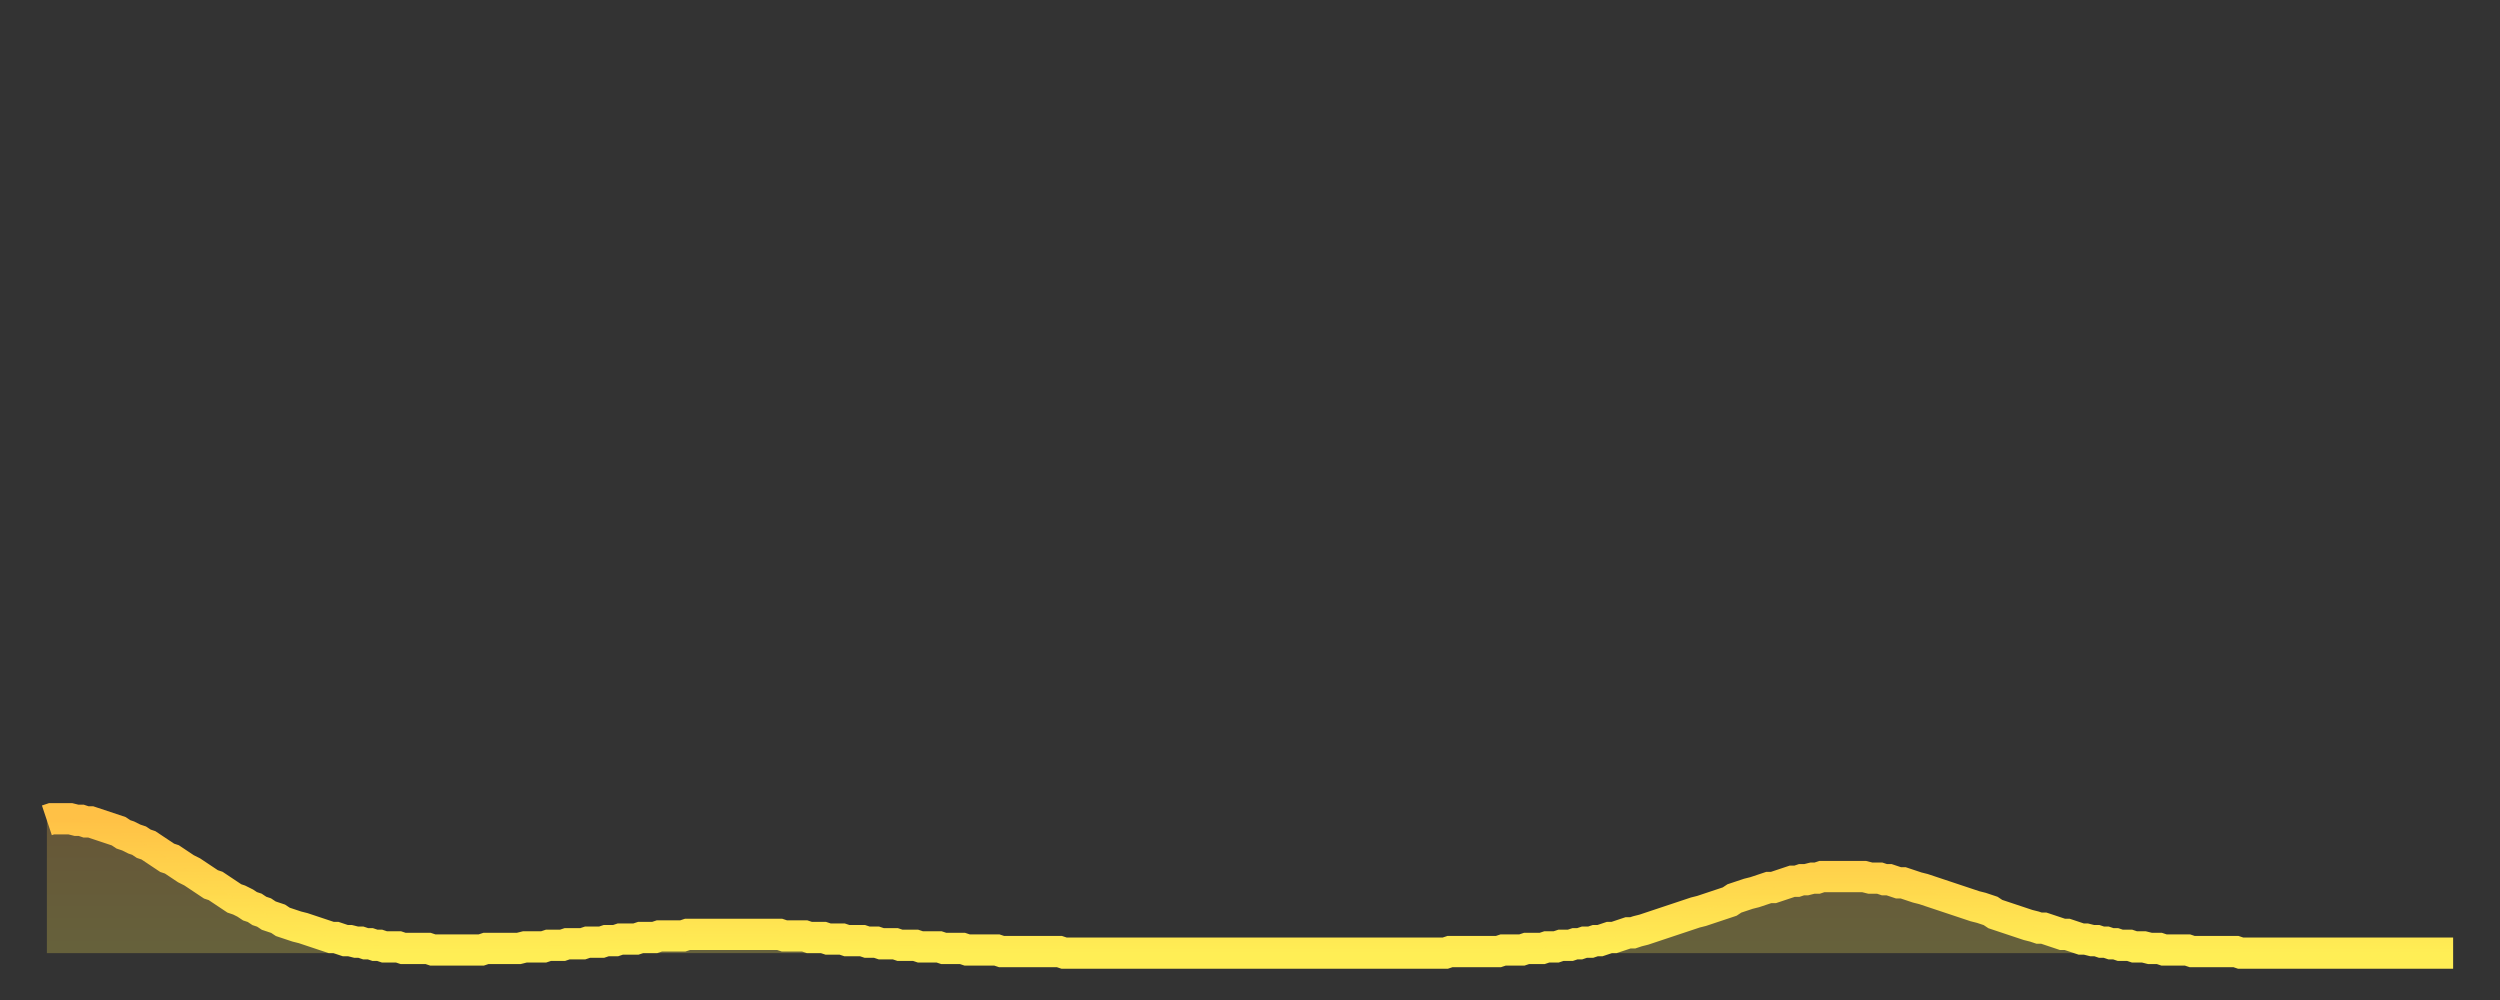 <?xml version="1.0" encoding="utf-8" ?>
<svg baseProfile="full" height="64" version="1.1" width="160" xmlns="http://www.w3.org/2000/svg" xmlns:ev="http://www.w3.org/2001/xml-events" xmlns:xlink="http://www.w3.org/1999/xlink"><rect width="100%" height="100%" fill="#333333" stroke="none"/><defs><linearGradient id="id263576" x1="0" x2="0" y1="0" y2="1"><stop offset="0%" stop-color="#ffc146" /><stop offset="50%" stop-color="#ffd74d" /><stop offset="100%" stop-color="#ffee55" /></linearGradient></defs><g transform="translate(3,3)"><g><path d="M 0.0 49.5 L 0.3 49.4 0.6 49.4 0.9 49.4 1.2 49.4 1.5 49.4 1.9 49.5 2.2 49.5 2.5 49.6 2.8 49.6 3.1 49.7 3.4 49.8 3.7 49.9 4.0 50.0 4.3 50.1 4.6 50.2 4.9 50.4 5.2 50.5 5.6 50.7 5.9 50.8 6.2 51.0 6.5 51.1 6.8 51.3 7.1 51.5 7.4 51.7 7.7 51.9 8.0 52.0 8.3 52.2 8.6 52.4 8.9 52.6 9.3 52.8 9.6 53.0 9.9 53.2 10.2 53.4 10.5 53.6 10.8 53.7 11.1 53.9 11.4 54.1 11.7 54.3 12.0 54.5 12.3 54.6 12.7 54.8 13.0 55.0 13.3 55.1 13.6 55.3 13.9 55.4 14.2 55.6 14.5 55.7 14.8 55.8 15.1 56.0 15.4 56.1 15.7 56.2 16.0 56.3 16.4 56.4 16.7 56.5 17.0 56.6 17.3 56.7 17.6 56.8 17.9 56.9 18.2 57.0 18.5 57.0 18.8 57.1 19.1 57.2 19.4 57.2 19.8 57.3 20.1 57.3 20.4 57.4 20.7 57.4 21.0 57.5 21.3 57.5 21.6 57.6 21.9 57.6 22.2 57.6 22.5 57.6 22.8 57.7 23.1 57.7 23.5 57.7 23.8 57.7 24.1 57.7 24.4 57.7 24.7 57.8 25.0 57.8 25.3 57.8 25.6 57.8 25.9 57.8 26.2 57.8 26.5 57.8 26.8 57.8 27.2 57.8 27.5 57.8 27.8 57.8 28.1 57.7 28.4 57.7 28.7 57.7 29.0 57.7 29.3 57.7 29.6 57.7 29.9 57.7 30.2 57.7 30.6 57.6 30.9 57.6 31.2 57.6 31.5 57.6 31.8 57.6 32.1 57.5 32.4 57.5 32.7 57.5 33.0 57.5 33.3 57.4 33.6 57.4 33.9 57.4 34.3 57.4 34.6 57.3 34.9 57.3 35.2 57.3 35.5 57.3 35.8 57.2 36.1 57.2 36.4 57.2 36.7 57.1 37.0 57.1 37.3 57.1 37.7 57.1 38.0 57.0 38.3 57.0 38.6 57.0 38.9 57.0 39.2 56.9 39.5 56.9 39.8 56.9 40.1 56.9 40.4 56.9 40.7 56.9 41.0 56.8 41.4 56.8 41.7 56.8 42.0 56.8 42.3 56.8 42.6 56.8 42.9 56.8 43.2 56.8 43.5 56.8 43.8 56.8 44.1 56.8 44.4 56.8 44.7 56.8 45.1 56.8 45.4 56.8 45.7 56.8 46.0 56.8 46.3 56.8 46.6 56.8 46.9 56.8 47.2 56.9 47.5 56.9 47.8 56.9 48.1 56.9 48.5 56.9 48.8 57.0 49.1 57.0 49.4 57.0 49.7 57.0 50.0 57.1 50.3 57.1 50.6 57.1 50.9 57.1 51.2 57.2 51.5 57.2 51.8 57.2 52.2 57.2 52.5 57.3 52.8 57.3 53.1 57.3 53.4 57.4 53.7 57.4 54.0 57.4 54.3 57.4 54.6 57.5 54.9 57.5 55.2 57.5 55.6 57.5 55.9 57.6 56.2 57.6 56.5 57.6 56.8 57.6 57.1 57.6 57.4 57.7 57.7 57.7 58.0 57.7 58.3 57.7 58.6 57.7 58.9 57.8 59.3 57.8 59.6 57.8 59.9 57.8 60.2 57.8 60.5 57.8 60.8 57.8 61.1 57.9 61.4 57.9 61.7 57.9 62.0 57.9 62.3 57.9 62.6 57.9 63.0 57.9 63.3 57.9 63.6 57.9 63.9 57.9 64.2 57.9 64.5 57.9 64.8 57.9 65.1 58.0 65.4 58.0 65.7 58.0 66.0 58.0 66.4 58.0 66.7 58.0 67.0 58.0 67.3 58.0 67.6 58.0 67.9 58.0 68.2 58.0 68.5 58.0 68.8 58.0 69.1 58.0 69.4 58.0 69.7 58.0 70.1 58.0 70.4 58.0 70.7 58.0 71.0 58.0 71.3 58.0 71.6 58.0 71.9 58.0 72.2 58.0 72.5 58.0 72.8 58.0 73.1 58.0 73.5 58.0 73.8 58.0 74.1 58.0 74.4 58.0 74.7 58.0 75.0 58.0 75.3 58.0 75.6 58.0 75.9 58.0 76.2 58.0 76.5 58.0 76.8 58.0 77.2 58.0 77.5 58.0 77.8 58.0 78.1 58.0 78.4 58.0 78.7 58.0 79.0 58.0 79.3 58.0 79.6 58.0 79.9 58.0 80.2 58.0 80.5 58.0 80.9 58.0 81.2 58.0 81.5 58.0 81.8 58.0 82.1 58.0 82.4 58.0 82.7 58.0 83.0 58.0 83.3 58.0 83.6 58.0 83.9 58.0 84.3 58.0 84.6 58.0 84.9 58.0 85.2 58.0 85.5 58.0 85.8 58.0 86.1 58.0 86.4 58.0 86.7 58.0 87.0 58.0 87.3 58.0 87.6 58.0 88.0 58.0 88.3 58.0 88.6 58.0 88.9 58.0 89.2 58.0 89.5 58.0 89.8 57.9 90.1 57.9 90.4 57.9 90.7 57.9 91.0 57.9 91.4 57.9 91.7 57.9 92.0 57.9 92.3 57.9 92.6 57.9 92.9 57.9 93.2 57.8 93.5 57.8 93.8 57.8 94.1 57.8 94.4 57.8 94.7 57.7 95.1 57.7 95.4 57.7 95.7 57.7 96.0 57.6 96.3 57.6 96.6 57.6 96.9 57.5 97.2 57.5 97.5 57.5 97.8 57.4 98.1 57.4 98.4 57.3 98.8 57.3 99.1 57.2 99.4 57.2 99.7 57.1 100.0 57.0 100.3 57.0 100.6 56.9 100.9 56.8 101.2 56.7 101.5 56.7 101.8 56.6 102.2 56.5 102.5 56.4 102.8 56.3 103.1 56.2 103.4 56.1 103.7 56.0 104.0 55.9 104.3 55.8 104.6 55.7 104.9 55.6 105.2 55.5 105.5 55.4 105.9 55.3 106.2 55.2 106.5 55.1 106.8 55.0 107.1 54.9 107.4 54.8 107.7 54.7 108.0 54.5 108.3 54.4 108.6 54.3 108.9 54.2 109.3 54.1 109.6 54.0 109.9 53.9 110.2 53.8 110.5 53.8 110.8 53.7 111.1 53.6 111.4 53.5 111.7 53.4 112.0 53.4 112.3 53.3 112.6 53.3 113.0 53.2 113.3 53.2 113.6 53.1 113.9 53.1 114.2 53.1 114.5 53.1 114.8 53.1 115.1 53.1 115.4 53.1 115.7 53.1 116.0 53.1 116.3 53.1 116.7 53.2 117.0 53.2 117.3 53.2 117.6 53.3 117.9 53.3 118.2 53.4 118.5 53.5 118.8 53.5 119.1 53.6 119.4 53.7 119.7 53.8 120.1 53.9 120.4 54.0 120.7 54.1 121.0 54.2 121.3 54.3 121.6 54.4 121.9 54.5 122.2 54.6 122.5 54.7 122.8 54.8 123.1 54.9 123.4 55.0 123.8 55.1 124.1 55.2 124.4 55.3 124.7 55.5 125.0 55.6 125.3 55.7 125.6 55.8 125.9 55.9 126.2 56.0 126.5 56.1 126.8 56.2 127.2 56.3 127.5 56.4 127.8 56.4 128.1 56.5 128.4 56.6 128.7 56.7 129.0 56.8 129.3 56.8 129.6 56.9 129.9 57.0 130.2 57.1 130.5 57.1 130.9 57.2 131.2 57.2 131.5 57.3 131.8 57.3 132.1 57.4 132.4 57.4 132.7 57.5 133.0 57.5 133.3 57.5 133.6 57.6 133.9 57.6 134.2 57.6 134.6 57.7 134.9 57.7 135.2 57.7 135.5 57.8 135.8 57.8 136.1 57.8 136.4 57.8 136.7 57.8 137.0 57.8 137.3 57.9 137.6 57.9 138.0 57.9 138.3 57.9 138.6 57.9 138.9 57.9 139.2 57.9 139.5 57.9 139.8 57.9 140.1 57.9 140.4 58.0 140.7 58.0 141.0 58.0 141.3 58.0 141.7 58.0 142.0 58.0 142.3 58.0 142.6 58.0 142.9 58.0 143.2 58.0 143.5 58.0 143.8 58.0 144.1 58.0 144.4 58.0 144.7 58.0 145.1 58.0 145.4 58.0 145.7 58.0 146.0 58.0 146.3 58.0 146.6 58.0 146.9 58.0 147.2 58.0 147.5 58.0 147.8 58.0 148.1 58.0 148.4 58.0 148.8 58.0 149.1 58.0 149.4 58.0 149.7 58.0 150.0 58.0 150.3 58.0 150.6 58.0 150.9 58.0 151.2 58.0 151.5 58.0 151.8 58.0 152.1 58.0 152.5 58.0 152.8 58.0 153.1 58.0 153.4 58.0 153.7 58.0 154.0 58.0" fill="none" id="graph-curve" opacity="1" stroke="url(#id263576)" stroke-width="2" /><path d="M 0 58 L 0.0 49.5 0.3 49.4 0.6 49.4 0.9 49.4 1.2 49.4 1.5 49.4 1.9 49.5 2.2 49.5 2.5 49.6 2.8 49.6 3.1 49.7 3.4 49.8 3.7 49.9 4.0 50.0 4.3 50.1 4.6 50.2 4.9 50.4 5.2 50.5 5.6 50.7 5.9 50.8 6.2 51.0 6.5 51.1 6.8 51.3 7.1 51.5 7.4 51.7 7.7 51.9 8.0 52.0 8.3 52.2 8.6 52.4 8.9 52.6 9.3 52.8 9.6 53.0 9.9 53.2 10.2 53.4 10.5 53.6 10.8 53.7 11.1 53.9 11.4 54.1 11.7 54.3 12.0 54.5 12.3 54.6 12.7 54.8 13.0 55.0 13.3 55.1 13.6 55.3 13.9 55.4 14.2 55.6 14.5 55.7 14.8 55.8 15.1 56.0 15.4 56.1 15.7 56.2 16.0 56.3 16.4 56.4 16.7 56.5 17.0 56.6 17.3 56.7 17.6 56.8 17.9 56.9 18.2 57.0 18.5 57.0 18.8 57.1 19.1 57.2 19.4 57.2 19.8 57.3 20.1 57.3 20.4 57.4 20.7 57.4 21.0 57.5 21.3 57.5 21.6 57.6 21.9 57.6 22.2 57.6 22.5 57.6 22.8 57.7 23.1 57.7 23.5 57.7 23.8 57.7 24.1 57.7 24.4 57.7 24.7 57.8 25.0 57.8 25.3 57.8 25.6 57.8 25.9 57.8 26.2 57.8 26.5 57.8 26.8 57.8 27.2 57.8 27.5 57.8 27.8 57.8 28.1 57.7 28.4 57.7 28.7 57.7 29.0 57.7 29.3 57.7 29.6 57.7 29.9 57.7 30.2 57.7 30.6 57.6 30.9 57.6 31.2 57.6 31.5 57.6 31.8 57.6 32.1 57.5 32.4 57.5 32.7 57.5 33.0 57.5 33.3 57.4 33.6 57.4 33.9 57.4 34.3 57.4 34.6 57.3 34.9 57.3 35.2 57.3 35.5 57.3 35.8 57.2 36.1 57.2 36.4 57.2 36.7 57.1 37.0 57.1 37.3 57.1 37.7 57.1 38.0 57.0 38.3 57.0 38.6 57.0 38.9 57.0 39.2 56.9 39.5 56.9 39.8 56.9 40.1 56.9 40.4 56.9 40.7 56.9 41.0 56.8 41.4 56.8 41.7 56.8 42.0 56.8 42.3 56.8 42.6 56.8 42.9 56.8 43.2 56.8 43.5 56.8 43.8 56.8 44.1 56.8 44.4 56.8 44.7 56.8 45.1 56.8 45.4 56.8 45.7 56.8 46.0 56.8 46.3 56.8 46.6 56.8 46.9 56.8 47.2 56.9 47.5 56.9 47.8 56.9 48.1 56.9 48.5 56.9 48.8 57.0 49.1 57.0 49.4 57.0 49.7 57.0 50.0 57.1 50.3 57.1 50.6 57.1 50.9 57.1 51.2 57.2 51.5 57.2 51.8 57.2 52.2 57.2 52.5 57.3 52.8 57.3 53.1 57.3 53.4 57.4 53.7 57.4 54.0 57.4 54.3 57.4 54.6 57.5 54.9 57.5 55.2 57.5 55.6 57.5 55.9 57.6 56.2 57.6 56.5 57.6 56.8 57.6 57.1 57.6 57.4 57.7 57.7 57.7 58.0 57.7 58.3 57.7 58.6 57.7 58.9 57.8 59.3 57.8 59.6 57.8 59.9 57.8 60.2 57.8 60.5 57.8 60.8 57.8 61.1 57.9 61.4 57.9 61.7 57.9 62.0 57.9 62.3 57.9 62.6 57.9 63.0 57.9 63.3 57.9 63.6 57.9 63.9 57.9 64.2 57.9 64.5 57.9 64.8 57.9 65.1 58.0 65.4 58.0 65.7 58.0 66.0 58.0 66.4 58.0 66.7 58.0 67.0 58.0 67.3 58.0 67.6 58.0 67.9 58.0 68.2 58.0 68.5 58.0 68.8 58.0 69.1 58.0 69.4 58.0 69.7 58.0 70.1 58.0 70.4 58.0 70.7 58.0 71.0 58.0 71.3 58.0 71.6 58.0 71.9 58.0 72.2 58.0 72.5 58.0 72.8 58.0 73.1 58.0 73.5 58.0 73.8 58.0 74.1 58.0 74.4 58.0 74.7 58.0 75.0 58.0 75.3 58.0 75.6 58.0 75.9 58.0 76.2 58.0 76.5 58.0 76.8 58.0 77.2 58.0 77.5 58.0 77.8 58.0 78.1 58.0 78.4 58.0 78.7 58.0 79.0 58.0 79.3 58.0 79.6 58.0 79.9 58.0 80.2 58.0 80.5 58.0 80.9 58.0 81.2 58.0 81.5 58.0 81.8 58.0 82.1 58.0 82.4 58.0 82.7 58.0 83.0 58.0 83.3 58.0 83.6 58.0 83.9 58.0 84.3 58.0 84.6 58.0 84.9 58.0 85.2 58.0 85.5 58.0 85.8 58.0 86.1 58.0 86.4 58.0 86.7 58.0 87.0 58.0 87.3 58.0 87.6 58.0 88.0 58.0 88.3 58.0 88.6 58.0 88.9 58.0 89.2 58.0 89.5 58.0 89.8 57.9 90.1 57.9 90.4 57.9 90.7 57.9 91.0 57.9 91.4 57.9 91.7 57.9 92.0 57.9 92.3 57.9 92.6 57.9 92.9 57.9 93.2 57.8 93.5 57.8 93.8 57.8 94.1 57.8 94.4 57.8 94.7 57.7 95.1 57.7 95.4 57.7 95.7 57.7 96.0 57.6 96.3 57.6 96.6 57.6 96.9 57.5 97.2 57.5 97.5 57.5 97.8 57.4 98.1 57.4 98.4 57.3 98.8 57.3 99.1 57.2 99.4 57.2 99.7 57.1 100.0 57.0 100.3 57.0 100.6 56.9 100.9 56.8 101.2 56.7 101.5 56.7 101.8 56.6 102.2 56.5 102.5 56.4 102.8 56.3 103.1 56.2 103.4 56.1 103.7 56.0 104.0 55.9 104.3 55.8 104.6 55.7 104.9 55.6 105.2 55.5 105.5 55.4 105.9 55.3 106.2 55.2 106.5 55.1 106.8 55.0 107.1 54.9 107.4 54.8 107.7 54.7 108.0 54.5 108.3 54.4 108.6 54.3 108.9 54.2 109.3 54.1 109.6 54.0 109.9 53.9 110.2 53.8 110.5 53.8 110.8 53.7 111.1 53.6 111.4 53.5 111.7 53.4 112.0 53.4 112.3 53.3 112.6 53.3 113.0 53.2 113.3 53.2 113.6 53.1 113.9 53.1 114.2 53.1 114.5 53.1 114.8 53.1 115.1 53.1 115.4 53.1 115.7 53.1 116.0 53.1 116.3 53.1 116.7 53.2 117.0 53.2 117.3 53.2 117.6 53.3 117.9 53.3 118.2 53.4 118.5 53.5 118.8 53.5 119.1 53.6 119.4 53.7 119.7 53.8 120.1 53.9 120.4 54.0 120.7 54.1 121.0 54.2 121.3 54.3 121.6 54.4 121.9 54.5 122.2 54.6 122.5 54.7 122.8 54.8 123.1 54.9 123.4 55.0 123.8 55.1 124.1 55.2 124.4 55.3 124.7 55.5 125.0 55.6 125.3 55.7 125.6 55.8 125.9 55.9 126.2 56.0 126.5 56.1 126.8 56.2 127.2 56.3 127.5 56.4 127.8 56.4 128.1 56.5 128.4 56.6 128.7 56.7 129.0 56.8 129.3 56.8 129.6 56.9 129.9 57.0 130.2 57.1 130.5 57.1 130.9 57.2 131.2 57.2 131.5 57.3 131.8 57.3 132.1 57.4 132.4 57.4 132.7 57.5 133.0 57.5 133.3 57.5 133.6 57.6 133.9 57.6 134.2 57.6 134.6 57.7 134.9 57.7 135.2 57.7 135.5 57.8 135.8 57.8 136.1 57.8 136.4 57.8 136.7 57.8 137.0 57.8 137.3 57.9 137.6 57.9 138.0 57.9 138.3 57.9 138.6 57.9 138.9 57.9 139.2 57.9 139.5 57.9 139.8 57.9 140.1 57.9 140.4 58.0 140.7 58.0 141.0 58.0 141.3 58.0 141.7 58.0 142.0 58.0 142.3 58.0 142.6 58.0 142.9 58.0 143.2 58.0 143.5 58.0 143.8 58.0 144.1 58.0 144.4 58.0 144.7 58.0 145.1 58.0 145.4 58.0 145.7 58.0 146.0 58.0 146.3 58.0 146.6 58.0 146.9 58.0 147.2 58.0 147.5 58.0 147.8 58.0 148.1 58.0 148.4 58.0 148.8 58.0 149.1 58.0 149.4 58.0 149.7 58.0 150.0 58.0 150.3 58.0 150.6 58.0 150.9 58.0 151.2 58.0 151.5 58.0 151.8 58.0 152.1 58.0 152.5 58.0 152.8 58.0 153.1 58.0 153.4 58.0 153.7 58.0 154.0 58.0 154 58" fill="url(#id263576)" fill-opacity=".25" id="graph-shadow" /></g></g></svg>
